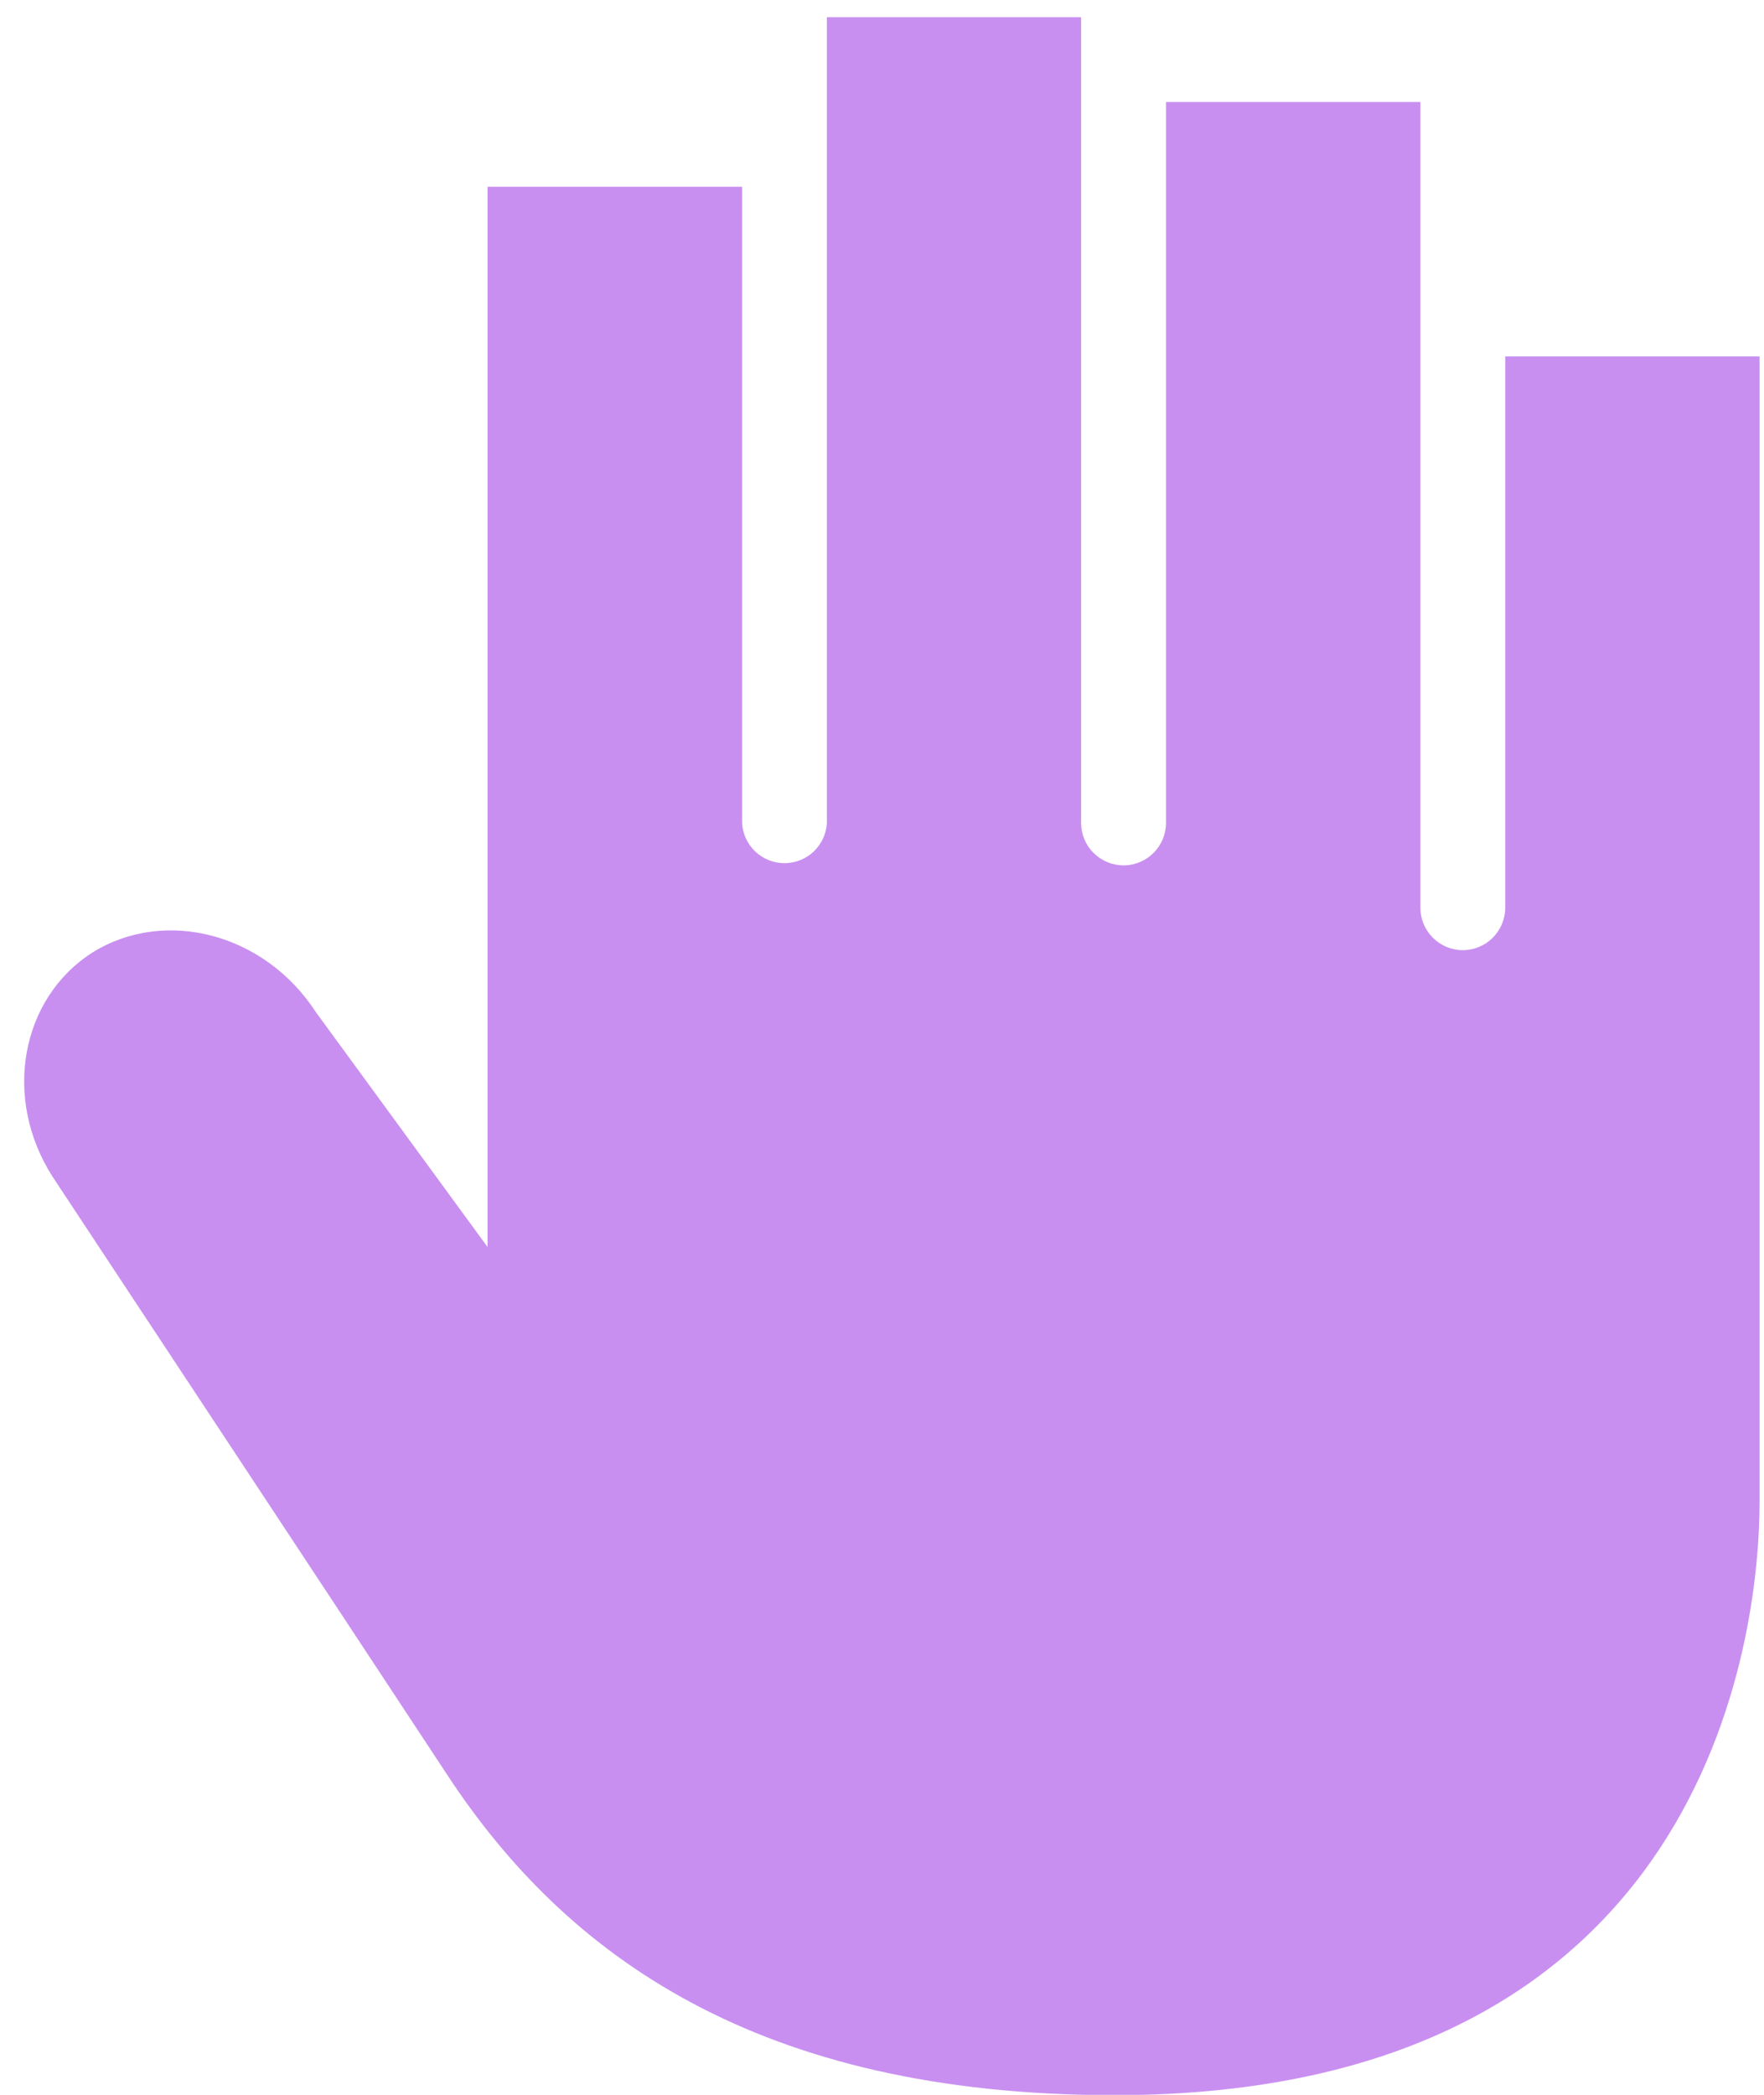 <svg width="16" height="19" viewBox="0 0 16 19" fill="none" xmlns="http://www.w3.org/2000/svg">
<path d="M13.653 3.233V8.233C13.653 8.335 13.612 8.433 13.54 8.505C13.468 8.577 13.37 8.618 13.268 8.618C13.166 8.618 13.068 8.577 12.996 8.505C12.924 8.433 12.883 8.335 12.883 8.233V0.925H10.576V7.464C10.576 7.566 10.535 7.664 10.463 7.736C10.391 7.808 10.293 7.849 10.191 7.849C10.089 7.849 9.991 7.808 9.919 7.736C9.846 7.664 9.806 7.566 9.806 7.464V0.156H7.5V7.464C7.495 7.563 7.452 7.655 7.381 7.723C7.309 7.791 7.214 7.829 7.115 7.829C7.017 7.829 6.922 7.791 6.85 7.723C6.779 7.655 6.736 7.563 6.731 7.464V1.694H4.422V11.31L2.865 9.18C2.403 8.468 1.502 8.23 0.842 8.637C0.185 9.054 0.022 9.963 0.477 10.673C0.477 10.673 2.989 14.475 4.06 16.103C5.13 17.73 6.865 19.003 10.11 19.003C15.48 19.003 15.96 14.856 15.96 13.619V3.233H13.653Z" fill="#C88FF0"/>
</svg>
